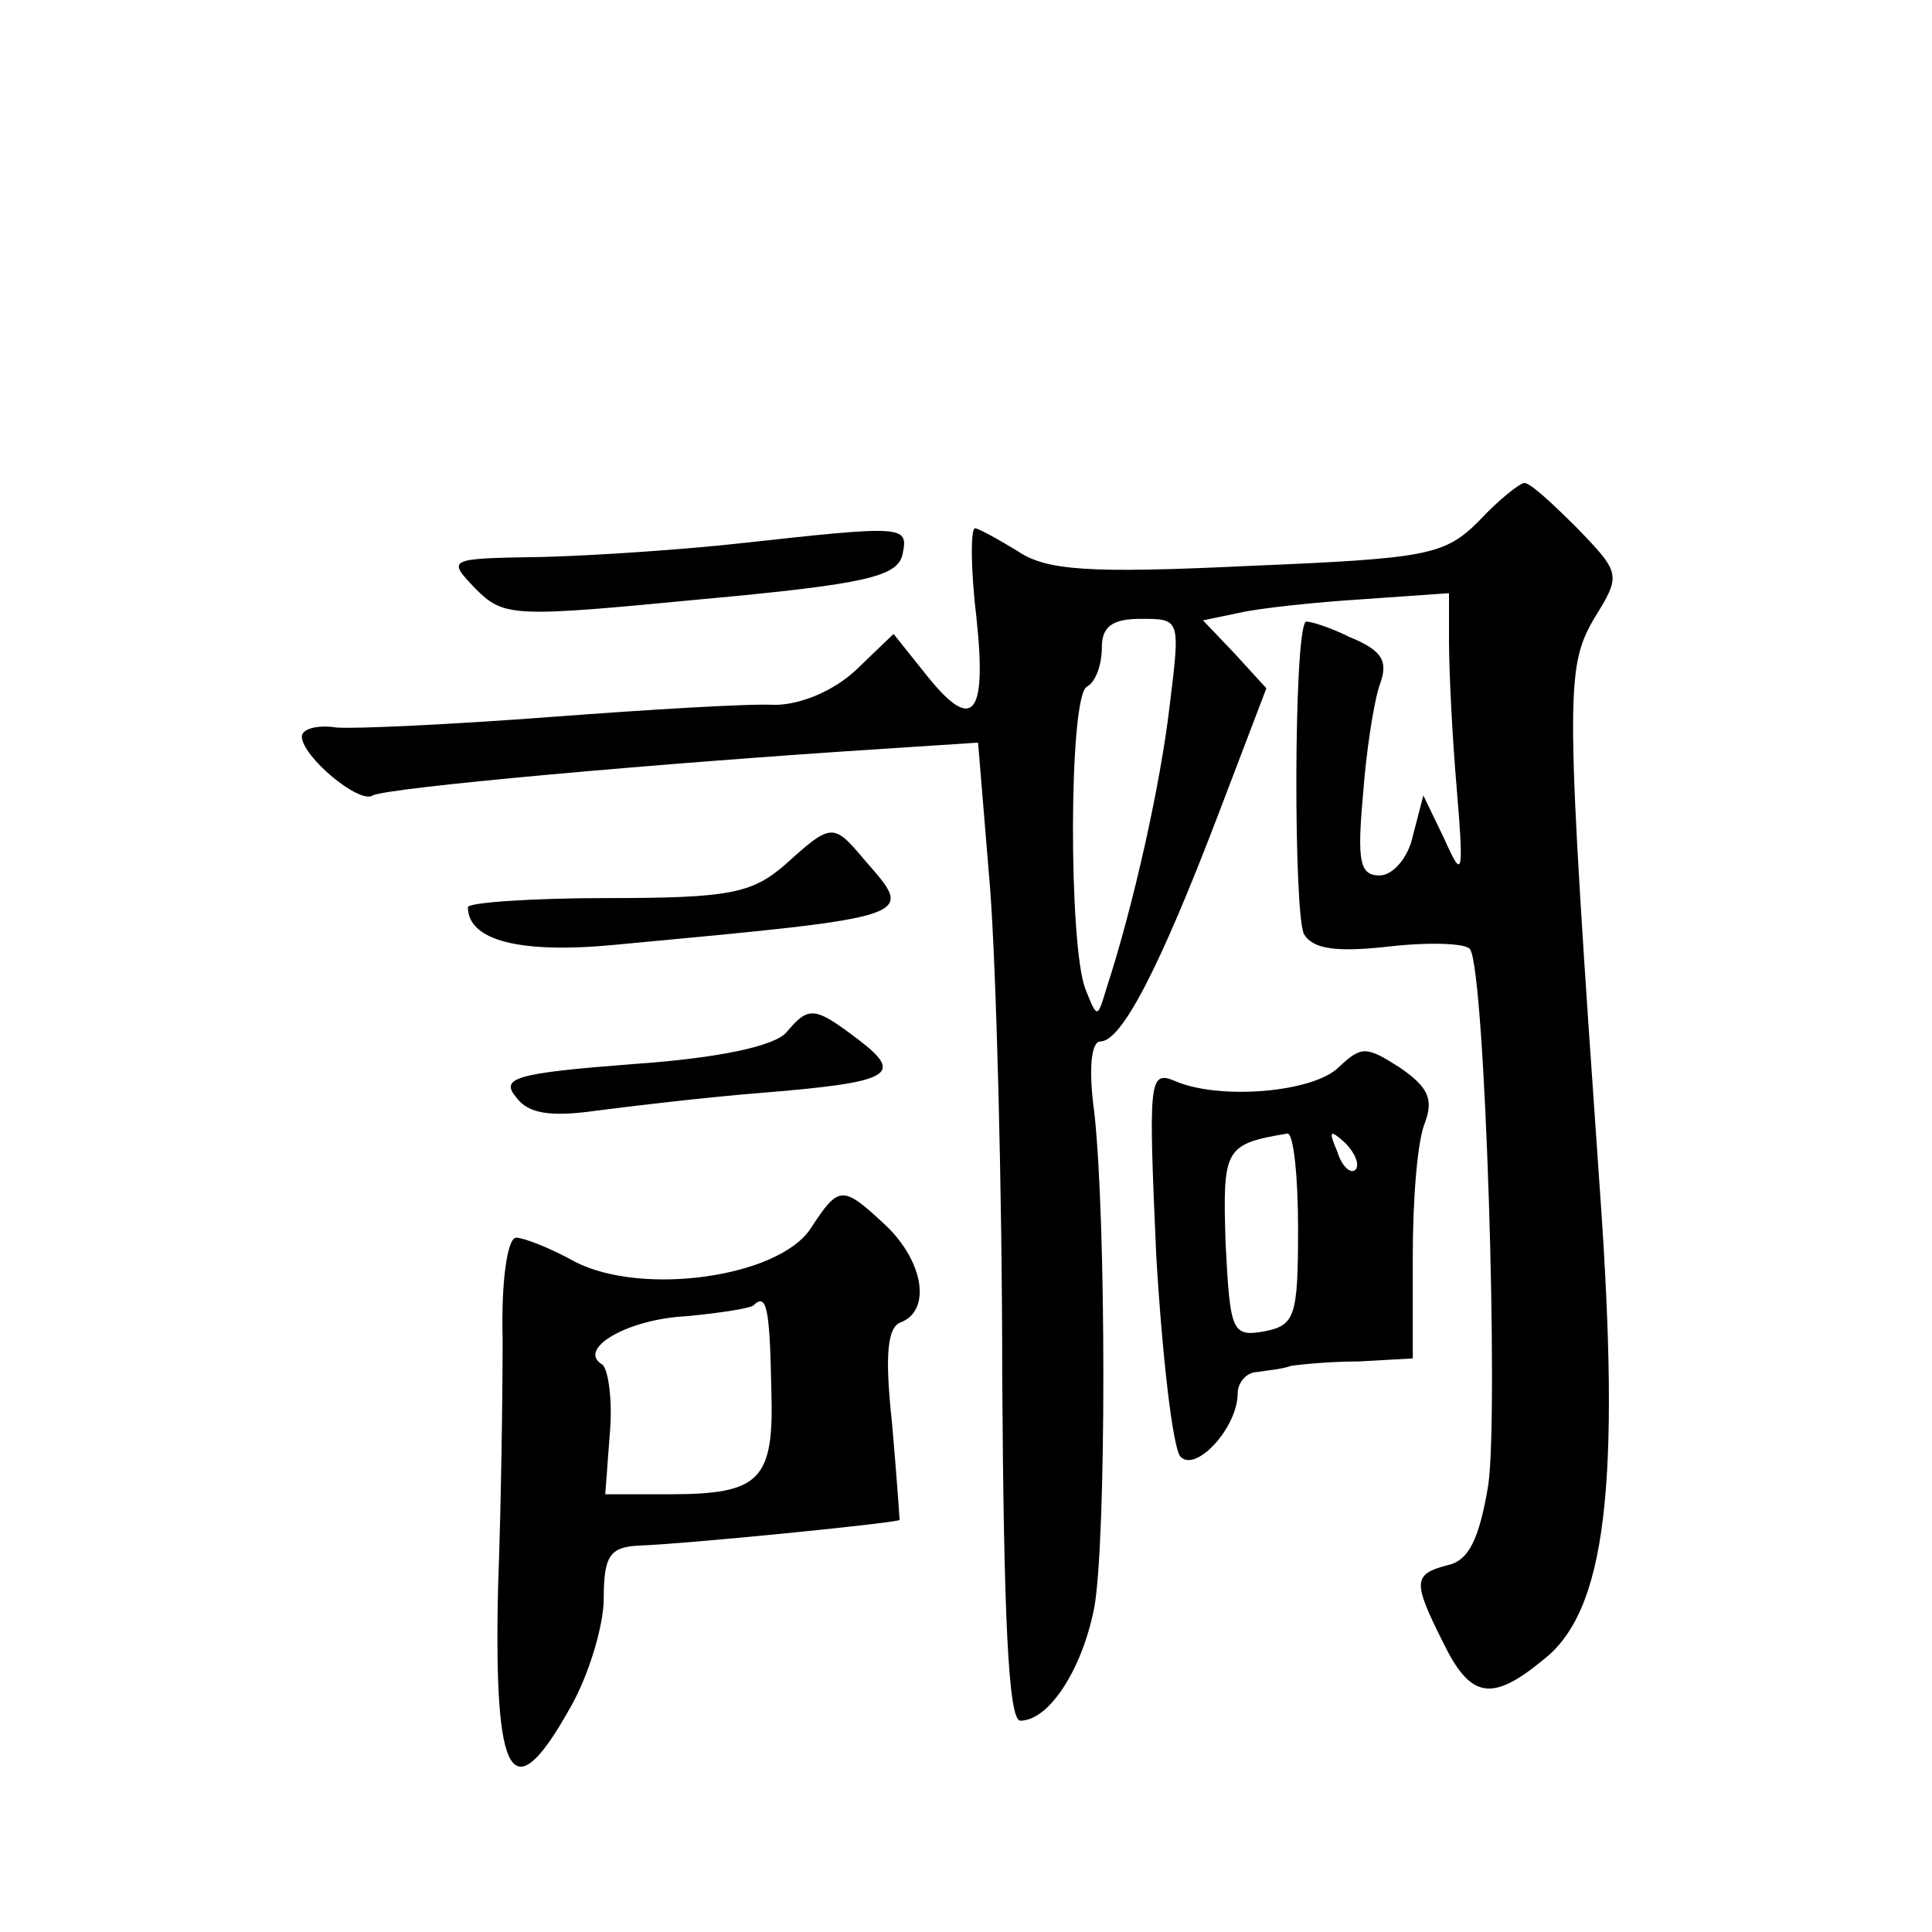<?xml version="1.0" standalone="no"?>
<!DOCTYPE svg PUBLIC "-//W3C//DTD SVG 20010904//EN"
 "http://www.w3.org/TR/2001/REC-SVG-20010904/DTD/svg10.dtd">
<svg version="1.0" xmlns="http://www.w3.org/2000/svg"
 width="128pt" height="128pt" viewBox="0 0 128 128"
 preserveAspectRatio="xMidYMid meet">
<g transform="translate(0,128) scale(0.1,-0.1)"
fill="#0" stroke="none">
<path d="M980 935 c-23 -23 -34 -25 -154 -30 -105 -5 -133 -3 -152 10 -13 8 -26
15 -28 15 -3 0 -3 -27 1 -60 7 -66 -3 -76 -35 -35 l-20 25 -25 -24 c-15 -14 -37
-23 -54 -23 -15 1 -82 -3 -148 -8 -66 -5 -130 -8 -142 -7 -13 2 -23 -1 -23 -6 0
-13 38 -45 47 -39 9 5 184 21 340 31 l61 4 8 -97 c4 -53 8 -198 8 -323 1 -158 4
-228 12 -228 19 0 41 34 49 75 8 45 8 256 0 328 -4 29 -2 47 4 47 14 0 39 48 78
150 l32 84 -21 23 -21 22 24 5 c13 3 50 7 82 9 l57 4 0 -32 c0 -18 2 -61 5 -96
5 -60 4 -62 -8 -35 l-14 29 -7 -27 c-3 -14 -13 -26 -22 -26 -13 0 -15 9 -11 53
2 28 7 61 11 73 6 16 2 23 -20 32 -14 7 -28 11 -29 10 -8 -8 -8 -195 -1 -207 6
-10 22 -12 57 -8 27 3 51 2 53 -2 10 -15 19 -307 12 -355 -6 -36 -13 -50 -27 -53
-23 -6 -23 -11 -3 -51 18 -37 32 -40 66 -12 42 32 52 115 38 311 -23 329 -23 346
-4 379 18 29 18 30 -11 60 -16 16 -31 30 -35 30 -3 0 -17 -11 -30 -25z m-205 -122
c-6 -52 -24 -133 -42 -188 -6 -20 -6 -20 -14 0 -11 29 -11 193 1 200 6 3 10 15
10 26 0 14 7 19 26 19 26 0 26 0 19 -57z M490 920 c-36 -4 -94 -8 -130 -9 -64 -1
-64 -1 -45 -21 19 -19 25 -19 150 -7 109 10 130 15 133 30 4 19 1 19 -108 7z M520
707 c-22 -19 -37 -22 -118 -22 -50 0 -92 -3 -92 -6 0 -22 34 -31 97 -25 203 19
199 18 166 56 -21 25 -22 25 -53 -3z M521 596 c-8 -9 -44 -17 -102 -21 -77 -6 -88
-9 -77 -22 8 -11 23 -13 52 -9 23 3 73 9 111 12 86 7 94 12 64 35 -29 22 -33 23
-48 5z M887 573 c-17 -17 -80 -22 -109 -9 -17 7 -17 -1 -12 -115 4 -68 11 -128
16 -134 10 -11 38 19 38 42 0 7 6 14 13 14 6 1 17 2 22 4 6 1 26 3 45 3 l36 2 0
68 c0 37 3 76 8 88 6 16 2 24 -17 37 -22 14 -25 14 -40 0z m-27 -107 c0 -58 -2
-64 -22 -68 -22 -4 -23 0 -26 58 -2 63 -1 66 41 73 4 0 7 -28 7 -63z m38 39 c-3
-3 -9 2 -12 12 -6 14 -5 15 5 6 7 -7 10 -15 7 -18z M537 466 c-21 -32 -111 -45
-156 -22 -16 9 -34 16 -39 16 -6 0 -10 -30 -9 -67 0 -38 -1 -111 -3 -164 -3 -129
9 -150 48 -80 12 21 22 54 22 72 0 28 4 34 23 35 31 1 171 15 173 17 0 1 -2 30
-5 64 -5 46 -3 64 6 67 20 8 15 40 -10 64 -29 27 -31 27 -50 -2z m-26 -106 c2 -61
-7 -70 -68 -70 l-42 0 3 40 c2 22 -1 43 -5 46 -17 10 16 30 56 32 21 2 41 5 44
7 9 9 11 -2 12 -55z"/>
</g>
</svg>
